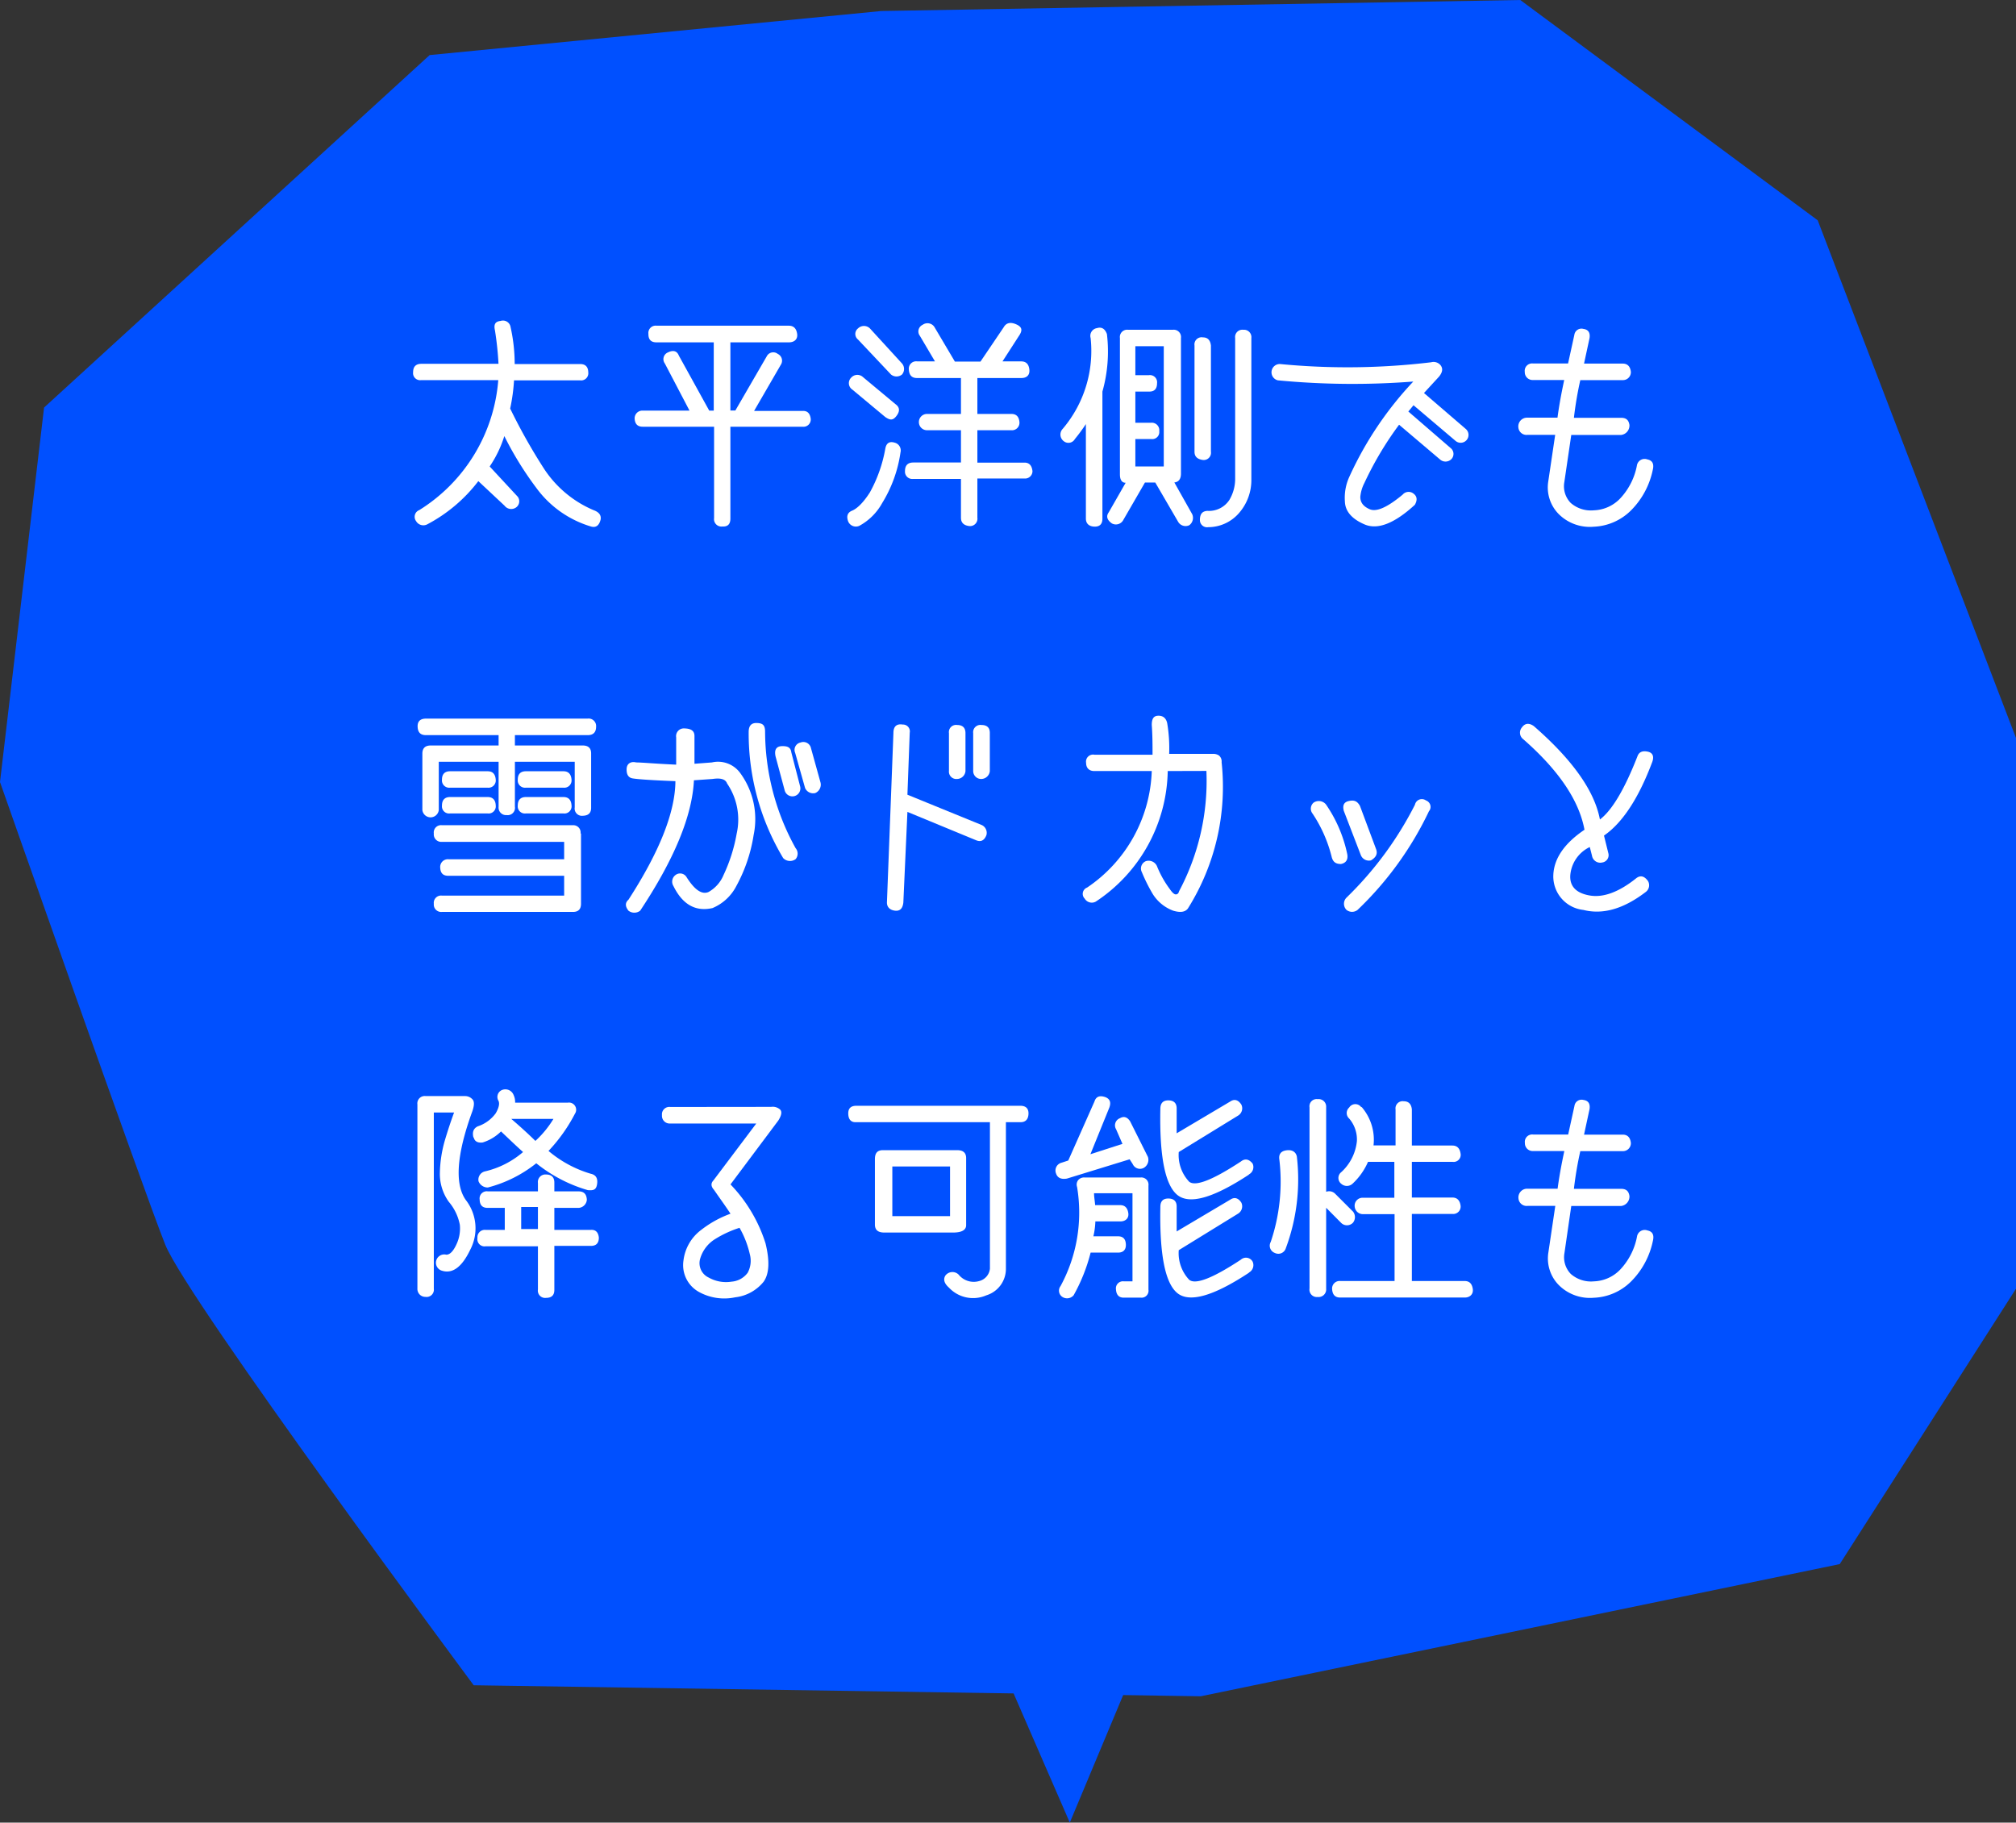 <svg xmlns="http://www.w3.org/2000/svg" viewBox="0 0 183 165.47"><rect x="0" y="0" width="183" height="165.47" fill="#333333" stroke="none"/><defs><style>.a{fill:#0050ff;}.b{fill:#fff;}</style></defs><path class="a" d="M4,37,39,5,80,1l58-1,27,20,18,47v50l-16,25-58,12-66-1s-26-35-28-40S0,71,0,71Z"/><polygon class="a" points="108.33 138.65 97.11 165.47 85 137.63 108.33 138.65"/><path class="b" d="M54.52,47.17c-.13.53-.41.75-.84.64a9.5,9.5,0,0,1-5-3.52,30.28,30.28,0,0,1-2.9-4.7,10.43,10.43,0,0,1-1.33,2.76L47,45.1a.69.69,0,0,1-.2,1,.76.76,0,0,1-1-.19l-2.38-2.23a14.08,14.08,0,0,1-4.65,3.93.76.76,0,0,1-1-.3.65.65,0,0,1,.29-1,15.3,15.3,0,0,0,7.17-11.8h-7a.64.64,0,0,1-.73-.72c0-.51.26-.76.75-.76h7A28.59,28.59,0,0,0,44.93,30c-.12-.52,0-.81.5-.86a.7.7,0,0,1,.92.57,15.4,15.4,0,0,1,.37,3.34h5.94c.48,0,.73.25.74.76a.65.65,0,0,1-.74.72h-6a16.55,16.55,0,0,1-.35,2.56,51.64,51.64,0,0,0,3.09,5.49,10.08,10.08,0,0,0,4.47,3.73C54.37,46.49,54.59,46.77,54.52,47.17Z"/><path class="b" d="M73.59,38a.66.66,0,0,1-.74.74H66.3v8.34c0,.51-.24.75-.74.72a.67.67,0,0,1-.74-.76v-8.3H58.33q-.67,0-.72-.72a.7.7,0,0,1,.76-.74h4.22L60.35,33a.66.66,0,0,1,.27-1c.48-.24.83-.15,1,.28l2.76,5h.41V31.08H59.58c-.49,0-.73-.26-.72-.77a.66.66,0,0,1,.74-.74h12c.44,0,.69.25.76.74s-.26.77-.74.77H66.3v6.19h.45l2.85-4.92a.66.66,0,0,1,1-.22.68.68,0,0,1,.27,1l-2.42,4.18h4.36C73.27,37.27,73.52,37.51,73.59,38Z"/><path class="b" d="M81.74,41.08a12,12,0,0,1-1.66,4.59A5.21,5.21,0,0,1,78,47.74a.76.76,0,0,1-1-.38c-.19-.49-.07-.83.35-1s1-.69,1.62-1.67a12.75,12.75,0,0,0,1.39-3.94c.09-.52.37-.71.86-.56A.73.73,0,0,1,81.74,41.08Zm-4.37-5.71a.7.7,0,0,1-.1-1.09.75.75,0,0,1,1-.1l3,2.5c.41.29.44.65.1,1.09s-.6.36-1,.1ZM81.88,34a.79.79,0,0,1-1,0l-3-3.18a.64.64,0,0,1,0-1,.77.77,0,0,1,1.09,0L81.88,33A.77.77,0,0,1,81.88,34Zm11.84,8.72a.67.67,0,0,1-.75.72H88.72V47a.67.67,0,0,1-.73.76c-.51-.06-.76-.31-.76-.76V43.48H82.88a.66.66,0,0,1-.73-.72c0-.51.26-.77.75-.77h4.33V39.06H84.15a.74.74,0,1,1,0-1.48h3.08V34.32h-4c-.46,0-.7-.26-.73-.76a.67.67,0,0,1,.77-.75h1.6L83.5,30.49a.66.66,0,0,1,.25-1,.75.75,0,0,1,1.06.18l1.87,3.16H89l2.11-3.12c.24-.42.64-.5,1.19-.24s.49.6.17,1.06L91,32.81h1.7c.44,0,.69.25.74.75s-.25.76-.72.76h-4v3.26H91.8c.46,0,.7.25.74.76a.68.68,0,0,1-.74.72H88.72V42H93C93.42,42,93.66,42.25,93.72,42.76Z"/><path class="b" d="M100.07,35.55V47.09c0,.5-.26.74-.74.72s-.77-.28-.76-.76V38.5a15.48,15.48,0,0,1-1,1.36.67.67,0,0,1-1,.2.75.75,0,0,1-.1-1.13A10.93,10.93,0,0,0,99,30.69a.71.71,0,0,1,.57-.9c.43-.13.73.05.91.54A13.36,13.36,0,0,1,100.07,35.55Zm8.15,11.13a.83.83,0,0,1-.26,1,.78.78,0,0,1-1-.28l-2.09-3.59h-.94l-2,3.46a.76.76,0,0,1-1,.25c-.44-.31-.54-.65-.29-1l1.54-2.69c-.35,0-.52-.28-.52-.76V30.69a.66.66,0,0,1,.74-.75h4.06a.66.66,0,0,1,.74.75V43c0,.49-.21.76-.6.8Zm-5.16-15.25v2.63h1.23a.65.65,0,0,1,.74.73c0,.52-.25.77-.72.76h-1.25v2.83h1.43a.68.68,0,0,1,.74.76.64.64,0,0,1-.72.72h-1.45v2.49h2.58V31.43Zm6.13,10.33c-.5-.07-.76-.31-.76-.74V31.37a.65.65,0,0,1,.76-.74c.43,0,.67.24.73.74V41A.66.66,0,0,1,109.19,41.76Zm4.4-11.07V43.52a4.54,4.54,0,0,1-1.07,3,3.7,3.7,0,0,1-2.84,1.34.65.65,0,0,1-.76-.64c0-.54.2-.81.68-.84a2.21,2.21,0,0,0,2-1,3.75,3.75,0,0,0,.52-1.83V30.69a.66.66,0,0,1,.74-.75A.67.67,0,0,1,113.59,30.69Z"/><path class="b" d="M127.84,37.36l3.83,3.31a.68.68,0,0,1,.09,1,.75.75,0,0,1-1,.08L127,38.56a30.42,30.42,0,0,0-3.15,5.29,3.44,3.44,0,0,0-.37,1.26c0,.47.23.85.85,1.12s1.61-.17,3-1.33a.71.71,0,0,1,1-.07c.31.24.34.58.1,1q-2.76,2.53-4.54,1.79c-1.18-.5-1.79-1.21-1.81-2.11a4.56,4.56,0,0,1,.43-2.28,31.68,31.68,0,0,1,5.78-8.59A71.34,71.34,0,0,1,116,34.53a.75.75,0,0,1,.2-1.48,63.53,63.53,0,0,0,13.71-.16.82.82,0,0,1,.88.3c.2.29.15.61-.16,1l-1.37,1.49,3.79,3.26a.71.71,0,1,1-.92,1.09l-3.82-3.24Z"/><path class="b" d="M143.73,29.86c.44.06.63.33.56.83l-.5,2.32h3.51c.43,0,.68.25.74.74a.72.72,0,0,1-.72.76h-3.87a32.82,32.82,0,0,0-.58,3.42h4.27c.45,0,.7.18.77.65a.86.86,0,0,1-.77.91h-4.51L142,43.77a2.17,2.17,0,0,0,.58,1.89,2.78,2.78,0,0,0,2.1.67,3.46,3.46,0,0,0,2.44-1.13,6,6,0,0,0,1.48-3,.71.71,0,0,1,.94-.49c.45.09.62.4.49.94a7.29,7.29,0,0,1-2,3.71,5.07,5.07,0,0,1-3.37,1.46,4,4,0,0,1-3.12-1.1,3.44,3.44,0,0,1-1-3l.63-4.24h-2.52a.74.74,0,0,1-.82-.66.79.79,0,0,1,.82-.9h2.73c.13-1,.34-2.17.61-3.42h-2.83a.71.71,0,0,1-.75-.74.67.67,0,0,1,.75-.76h3.18l.57-2.6A.65.65,0,0,1,143.73,29.86Z"/><path class="b" d="M46.74,66.74v.94h6.15c.51,0,.77.24.77.72v4.94q0,.7-.75.72a.66.66,0,0,1-.74-.76V69.16H46.74v4.08A.66.66,0,0,1,46,74a.68.68,0,0,1-.74-.75V69.16H39.83v4.38a.75.75,0,0,1-1.49,0V68.42c0-.5.26-.74.77-.74h6.15v-.94h-6.6c-.49,0-.73-.25-.75-.76s.26-.74.77-.74H53.34a.68.68,0,0,1,.77.74c0,.51-.27.76-.75.76Zm6,8.93v6.38c0,.5-.25.74-.72.74H40.12a.67.67,0,0,1-.74-.74.66.66,0,0,1,.74-.74H51.21v-1.8H40.69c-.47,0-.71-.24-.73-.74a.7.7,0,0,1,.77-.76H51.21V76.43H40.12a.68.68,0,0,1-.74-.76.66.66,0,0,1,.74-.75H52A.66.66,0,0,1,52.7,75.67ZM40.12,70.78c0-.51.26-.76.74-.76h3.4c.46,0,.7.25.74.76a.66.66,0,0,1-.74.73h-3.4A.66.66,0,0,1,40.12,70.78Zm0,2.35c0-.51.26-.77.74-.77h3.4c.47,0,.72.26.74.77a.65.65,0,0,1-.74.72h-3.4A.65.65,0,0,1,40.12,73.13ZM47,70.78c0-.51.26-.76.74-.76h3.4c.45,0,.7.25.74.76a.66.66,0,0,1-.74.73h-3.4A.66.66,0,0,1,47,70.78Zm0,2.35c0-.51.26-.77.74-.77h3.4c.47,0,.71.26.74.77a.65.65,0,0,1-.74.72h-3.4A.65.65,0,0,1,47,73.13Z"/><path class="b" d="M57.75,69.22c.55,0,1.76.12,3.63.2l0-2.47a.7.7,0,0,1,.66-.82c.64,0,1,.18,1,.69v2.52l1.58-.12a2.49,2.49,0,0,1,2.6,1,7.08,7.08,0,0,1,1.19,5.59,14.18,14.18,0,0,1-1.57,4.63,4.3,4.3,0,0,1-2.16,2c-1.53.35-2.72-.31-3.55-2a.75.75,0,0,1,.19-1,.68.68,0,0,1,1,.19q1.1,1.75,2,1.35a3.15,3.15,0,0,0,1.36-1.54,14.79,14.79,0,0,0,1.19-3.75,5.81,5.81,0,0,0-.87-4.56c-.14-.39-.58-.52-1.31-.41l-1.7.12q-.23,4.83-4.88,11.84a.87.87,0,0,1-1.06,0q-.47-.59,0-1,4.23-6.54,4.26-10.76c-2-.08-3.32-.16-3.87-.25-.39-.06-.57-.34-.56-.84S57.25,69.1,57.75,69.22Zm11.7-2.85A21.9,21.9,0,0,0,72.22,77a.77.77,0,0,1,0,1,.86.86,0,0,1-1.13-.1,22,22,0,0,1-3.13-11.44c0-.56.23-.84.75-.82S69.43,65.82,69.45,66.37Zm2.38,1.93.8,3.09a.72.72,0,1,1-1.4.37l-.83-3.09c-.13-.61.07-.92.59-.93S71.77,67.86,71.83,68.3Zm1.76-.47L74.47,71A.83.83,0,0,1,74,72a.8.8,0,0,1-.92-.46l-.9-3.19a.68.68,0,0,1,.49-.94A.71.71,0,0,1,73.59,67.83Z"/><path class="b" d="M89.54,75.82c-.19.48-.49.64-.92.47l-6.25-2.58L82,81.94c-.06.53-.3.78-.73.74s-.76-.28-.76-.74l.59-15.4c0-.59.29-.85.84-.76a.62.62,0,0,1,.64.74l-.21,5.63,6.74,2.75A.78.78,0,0,1,89.54,75.82Zm-2.66-10c.51,0,.76.26.76.74V70a.78.78,0,0,1-.76.72.67.67,0,0,1-.74-.74V66.56A.65.65,0,0,1,86.88,65.82Zm2.21,0c.52,0,.77.26.76.74V70a.79.79,0,0,1-.76.72.72.72,0,0,1-.75-.74V66.56A.66.66,0,0,1,89.09,65.82Z"/><path class="b" d="M107.83,82.48c-.25.33-.69.39-1.33.2a3.71,3.71,0,0,1-1.85-1.5,15.09,15.09,0,0,1-1-2,.72.72,0,0,1,.37-1,.83.83,0,0,1,1,.45,9.16,9.16,0,0,0,1.17,2.09q.33.48.54.48c.15,0,.25-.09.3-.29a21.32,21.32,0,0,0,2.48-10.92L106,70a14.5,14.5,0,0,1-6.54,11.86.75.75,0,0,1-1-.28.61.61,0,0,1,.22-1A13.3,13.3,0,0,0,104.55,70H99.33c-.49,0-.74-.3-.74-.74a.64.64,0,0,1,.76-.74h5.27c0-.87,0-1.77-.07-2.7,0-.54.15-.82.56-.84s.73.17.84.67a13.6,13.6,0,0,1,.18,2.79h4a.91.91,0,0,1,.52.15.7.7,0,0,1,.24.61A20.78,20.78,0,0,1,107.83,82.48Z"/><path class="b" d="M121.72,78.44c-.44,0-.72-.16-.84-.65a12.52,12.52,0,0,0-1.73-3.92.72.72,0,0,1,.09-1,.84.84,0,0,1,1.12.16,12.42,12.42,0,0,1,1.93,4.49C122.39,78,122.21,78.35,121.72,78.44Zm.26-4.83c-.12-.49,0-.79.47-.89s.75,0,1,.45l1.47,3.94c.14.4,0,.72-.47,1a.79.79,0,0,1-.92-.47Zm7.75,0a30.45,30.45,0,0,1-6.5,9,.81.81,0,0,1-1,0,.79.79,0,0,1,0-1.12,31.72,31.72,0,0,0,6.21-8.43.64.64,0,0,1,1-.39A.62.62,0,0,1,129.73,73.63Z"/><path class="b" d="M139.23,65.92q5.27,4.59,6,8.48,1.66-1.26,3.42-5.77c.14-.36.45-.49.92-.39s.59.45.41.94c-1.24,3.3-2.7,5.52-4.38,6.68l.39,1.58a.67.67,0,0,1-.54.86.76.76,0,0,1-.94-.62l-.2-.78a3.12,3.12,0,0,0-1.77,2.57c-.06,1,.54,1.62,1.77,1.83s2.65-.31,4.22-1.57c.38-.29.73-.2,1.06.25a.76.76,0,0,1-.2,1c-2,1.53-3.88,2.08-5.66,1.63A3.06,3.06,0,0,1,141,79.47c.05-1.52,1-2.9,2.83-4.14q-.74-4-5.56-8.22a.74.74,0,0,1-.12-1.07Q138.57,65.46,139.23,65.92Z"/><path class="b" d="M42.28,108.94a4.19,4.19,0,0,1,.41,4.51q-1.12,2.35-2.55,1.92a.75.75,0,1,1,.37-1.46c.33,0,.63-.31.91-.91a3.35,3.35,0,0,0,.32-1.81,4.53,4.53,0,0,0-1-2.08,4.34,4.34,0,0,1-.81-2.68,11.48,11.48,0,0,1,.44-2.86c.27-.91.55-1.76.85-2.57H39.38v16a.66.66,0,0,1-.76.74.72.72,0,0,1-.73-.76V100.27a.67.67,0,0,1,.75-.76h3.57a.9.9,0,0,1,.67.29c.19.19.18.55,0,1.08C41.44,104.81,41.26,107.5,42.28,108.94Zm.69-5.68c-.11-.48,0-.8.39-1A3.29,3.29,0,0,0,45,101.07c.28-.49.37-.87.25-1.13a.68.68,0,0,1,.37-1,.8.8,0,0,1,1,.47,1.51,1.51,0,0,1,.14.7h4.77a.65.65,0,0,1,.66,1,14.83,14.83,0,0,1-2.4,3.38,10.56,10.56,0,0,0,3.83,2.07c.47.1.66.41.58.94s-.33.59-.84.55a13.36,13.36,0,0,1-4.68-2.44,11.77,11.77,0,0,1-4.4,2.2.9.9,0,0,1-.84-.56.77.77,0,0,1,.57-.9,8.11,8.11,0,0,0,3.47-1.76c-.65-.58-1.3-1.21-2-1.87v0a4.09,4.09,0,0,1-1.66,1C43.38,103.78,43.08,103.63,43,103.26Zm11.39,9.1q0,.75-.72.75H50.32v4q0,.72-.75.72a.66.66,0,0,1-.74-.76v-3.92H44.07a.65.65,0,0,1-.73-.76.67.67,0,0,1,.75-.73h1.73v-2H44.26c-.47,0-.71-.25-.72-.76a.65.65,0,0,1,.74-.74h4.55v-.76a.68.68,0,0,1,.74-.77c.5,0,.75.26.75.73v.8H52.5c.49,0,.74.23.77.76a.8.8,0,0,1-.73.74H50.32v2h3.3C54.06,111.62,54.31,111.87,54.36,112.36Zm-4.12-10.78H46.41c.79.68,1.52,1.34,2.19,2A9.15,9.15,0,0,0,50.24,101.58Zm-1.41,10v-2H47.31v2Z"/><path class="b" d="M70,100.49a1,1,0,0,1,.81.24c.19.19.14.52-.16,1l-4.34,5.8a13.64,13.64,0,0,1,3.18,5.35c.39,1.6.34,2.76-.17,3.48a3.88,3.88,0,0,1-2.59,1.42,4.75,4.75,0,0,1-3.27-.48,2.78,2.78,0,0,1-1.42-2.85,4.07,4.07,0,0,1,1.61-2.79,9.71,9.71,0,0,1,2.66-1.47c-.47-.72-1-1.44-1.5-2.17-.28-.31-.29-.59-.06-.84L68.65,102h-7.8a.7.7,0,0,1-.76-.76.67.67,0,0,1,.76-.74Zm-3.64,15.87a2,2,0,0,0,1.51-.81,2.29,2.29,0,0,0,.19-1.7,8.65,8.65,0,0,0-.93-2.38,9.69,9.69,0,0,0-2.18,1,3.11,3.11,0,0,0-1.38,1.76,1.44,1.44,0,0,0,.77,1.76A3.19,3.19,0,0,0,66.39,116.36Z"/><path class="b" d="M77,101.08c0-.46.24-.69.74-.69H92.62c.51,0,.76.26.74.74s-.26.76-.74.75H91.31v13.3a2.51,2.51,0,0,1-1.78,2.42,3,3,0,0,1-3.39-.7c-.43-.38-.54-.75-.32-1.1a.8.8,0,0,1,1.2-.08,1.76,1.76,0,0,0,1.84.59,1.3,1.3,0,0,0,1-1.13v-13.3H77.64C77.24,101.88,77,101.61,77,101.08Zm9.88,3.34c.55,0,.82.24.82.72v6.09c0,.44-.4.67-1.19.67H80.28c-.58,0-.86-.23-.86-.73v-5.93c0-.55.21-.82.74-.82ZM81,105.9v4.51h5.24V105.9Z"/><path class="b" d="M95.87,106.56a.73.73,0,0,1,.49-1l.61-.2L99.35,100q.21-.67,1-.39c.4.16.52.47.35.94l-1.72,4.24,2.91-.94-.58-1.33a.69.69,0,0,1,.35-1c.36-.21.67-.11.93.29l1.61,3.22a.84.84,0,0,1-.38,1,.72.72,0,0,1-1-.35l-.28-.43L96.85,107C96.34,107.09,96,106.94,95.87,106.56Zm8.38,1.08v9.45a.63.63,0,0,1-.7.72H102c-.43,0-.67-.25-.7-.76a.64.64,0,0,1,.72-.72h.78v-8H99.31c0,.33.07.68.1,1.08h2.27c.42,0,.67.24.74.72s-.26.76-.73.76H99.43a6.78,6.78,0,0,1-.18,1.35h2.23c.46,0,.7.24.72.74s-.26.74-.7.74H99a15.93,15.93,0,0,1-1.54,3.87.78.78,0,0,1-1,.17.68.68,0,0,1-.19-1,14,14,0,0,0,1.5-9,.65.65,0,0,1,.11-.63.7.7,0,0,1,.57-.23h5.1A.65.65,0,0,1,104.25,107.64Zm9.12-1q-4.89,3.22-6.53,1.82t-1.51-7.79c0-.51.24-.77.72-.77s.76.23.76.73v2.26l4.87-2.89c.37-.25.72-.15,1,.28a.77.77,0,0,1-.29,1L107,104.59a3.54,3.54,0,0,0,.94,2.69q.85.7,4.7-1.83c.37-.29.72-.23,1.06.18A.75.75,0,0,1,113.37,106.62Zm0,8.91c-3.26,2.15-5.44,2.75-6.53,1.82s-1.59-3.54-1.51-7.8c0-.51.24-.76.72-.76s.76.23.76.72v2.27l4.87-2.89c.37-.25.72-.16,1,.27a.78.78,0,0,1-.29,1L107,113.5a3.52,3.52,0,0,0,.94,2.68q.85.72,4.7-1.82a.69.69,0,0,1,1.06.17A.76.76,0,0,1,113.37,115.53Z"/><path class="b" d="M117.72,105a17.91,17.91,0,0,1-1,8.32.71.71,0,0,1-1,.43.7.7,0,0,1-.37-1,17.11,17.11,0,0,0,.78-7.49c-.07-.49.16-.77.68-.83S117.64,104.61,117.72,105Zm1.89-5.21a.68.68,0,0,1,.77.72v7.69a.77.77,0,0,1,.8.16l1.64,1.64a.81.81,0,0,1,0,1,.75.75,0,0,1-1.1,0l-1.34-1.35V117a.69.69,0,0,1-.77.75.67.67,0,0,1-.74-.77V100.53A.65.65,0,0,1,119.61,99.79Zm4,.72a4.55,4.55,0,0,1,1.07,3.48h2v-3.27a.65.65,0,0,1,.74-.74c.44,0,.69.25.74.74V104l3.67,0q.64,0,.75.72a.64.64,0,0,1-.73.76l-3.69,0v3.24h3.67q.64,0,.75.72a.67.67,0,0,1-.73.77l-3.69,0v6.09l4.79,0c.43,0,.67.24.74.72s-.27.78-.72.78H121.65c-.46,0-.7-.26-.73-.78a.68.68,0,0,1,.75-.72h4.92l0-6.07-2.89,0a.75.75,0,0,1-.73-.69.72.72,0,0,1,.73-.8l2.87,0,0-3.26-2.39,0a5.91,5.91,0,0,1-1.42,2,.76.76,0,0,1-1,0,.67.67,0,0,1-.08-1,4.42,4.42,0,0,0,1.49-2.87,2.92,2.92,0,0,0-.7-2.06.67.67,0,0,1,0-1A.66.66,0,0,1,123.56,100.51Z"/><path class="b" d="M143.73,99.86c.44.06.63.33.56.83l-.5,2.32h3.51c.43,0,.68.25.74.74a.72.72,0,0,1-.72.76h-3.87a32.82,32.82,0,0,0-.58,3.42h4.27c.45,0,.7.18.77.65a.86.86,0,0,1-.77.91h-4.51l-.62,4.28a2.17,2.17,0,0,0,.58,1.89,2.78,2.78,0,0,0,2.1.67,3.46,3.46,0,0,0,2.44-1.13,6,6,0,0,0,1.48-3,.71.71,0,0,1,.94-.49c.45.09.62.4.49.94a7.29,7.29,0,0,1-2,3.71,5.07,5.07,0,0,1-3.37,1.46,4,4,0,0,1-3.12-1.1,3.44,3.44,0,0,1-1-3l.63-4.24h-2.52a.74.74,0,0,1-.82-.66.79.79,0,0,1,.82-.9h2.73c.13-1,.34-2.17.61-3.42h-2.83a.71.71,0,0,1-.75-.74.67.67,0,0,1,.75-.76h3.18l.57-2.6A.65.65,0,0,1,143.73,99.86Z"/></svg>